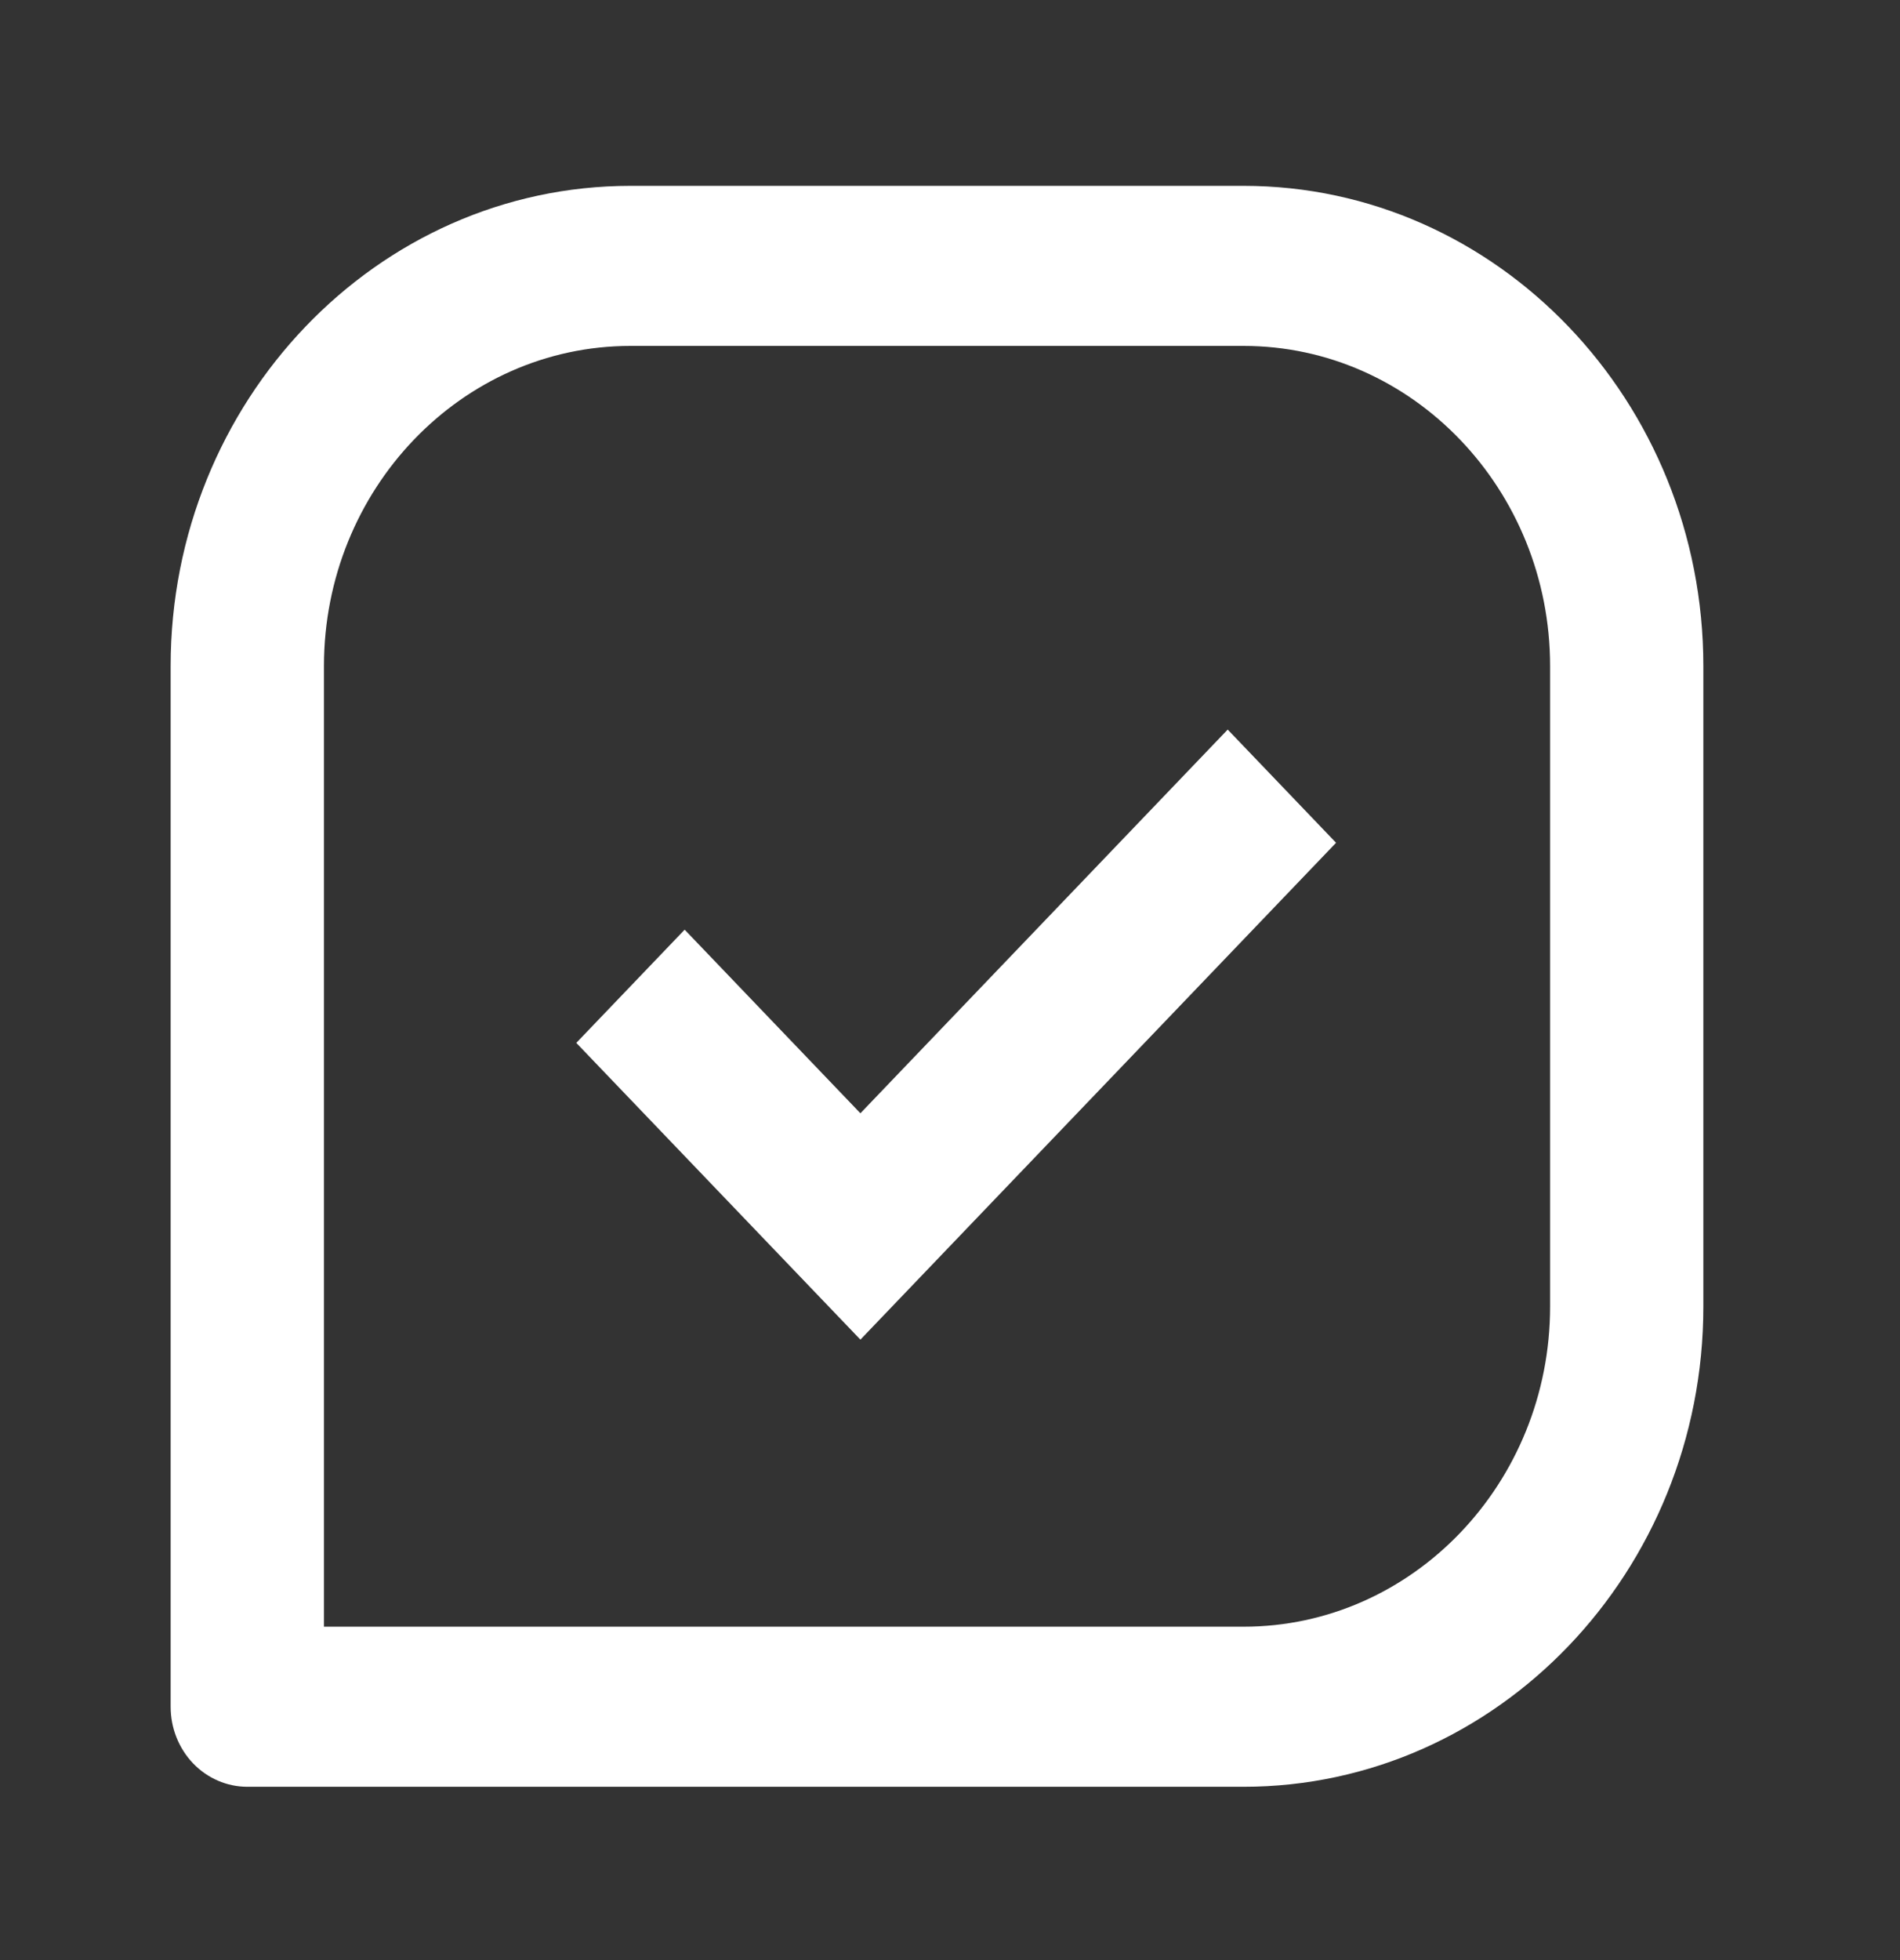 <svg width="32" height="33" viewBox="0 0 32 33" fill="none" xmlns="http://www.w3.org/2000/svg">
<rect x="0" y="0" width="32" height="33" fill="#333333" stroke="none"/>
<path d="M20.944 3.129H10.618C6.348 3.129 2.874 6.755 2.874 11.215V28.735C2.874 29.092 3.01 29.435 3.252 29.688C3.494 29.94 3.823 30.082 4.165 30.082H20.944C25.215 30.082 28.688 26.456 28.688 21.996V11.215C28.688 6.755 25.215 3.129 20.944 3.129ZM26.107 21.996C26.107 24.969 23.791 27.387 20.944 27.387H5.456V11.215C5.456 8.242 7.771 5.824 10.618 5.824H20.944C23.791 5.824 26.107 8.242 26.107 11.215V21.996Z" fill="white"/>
<path d="M14.491 18.743L11.531 15.652L9.706 17.558L14.491 22.554L22.502 14.189L20.677 12.283L14.491 18.743Z" fill="white"/>
</svg>
